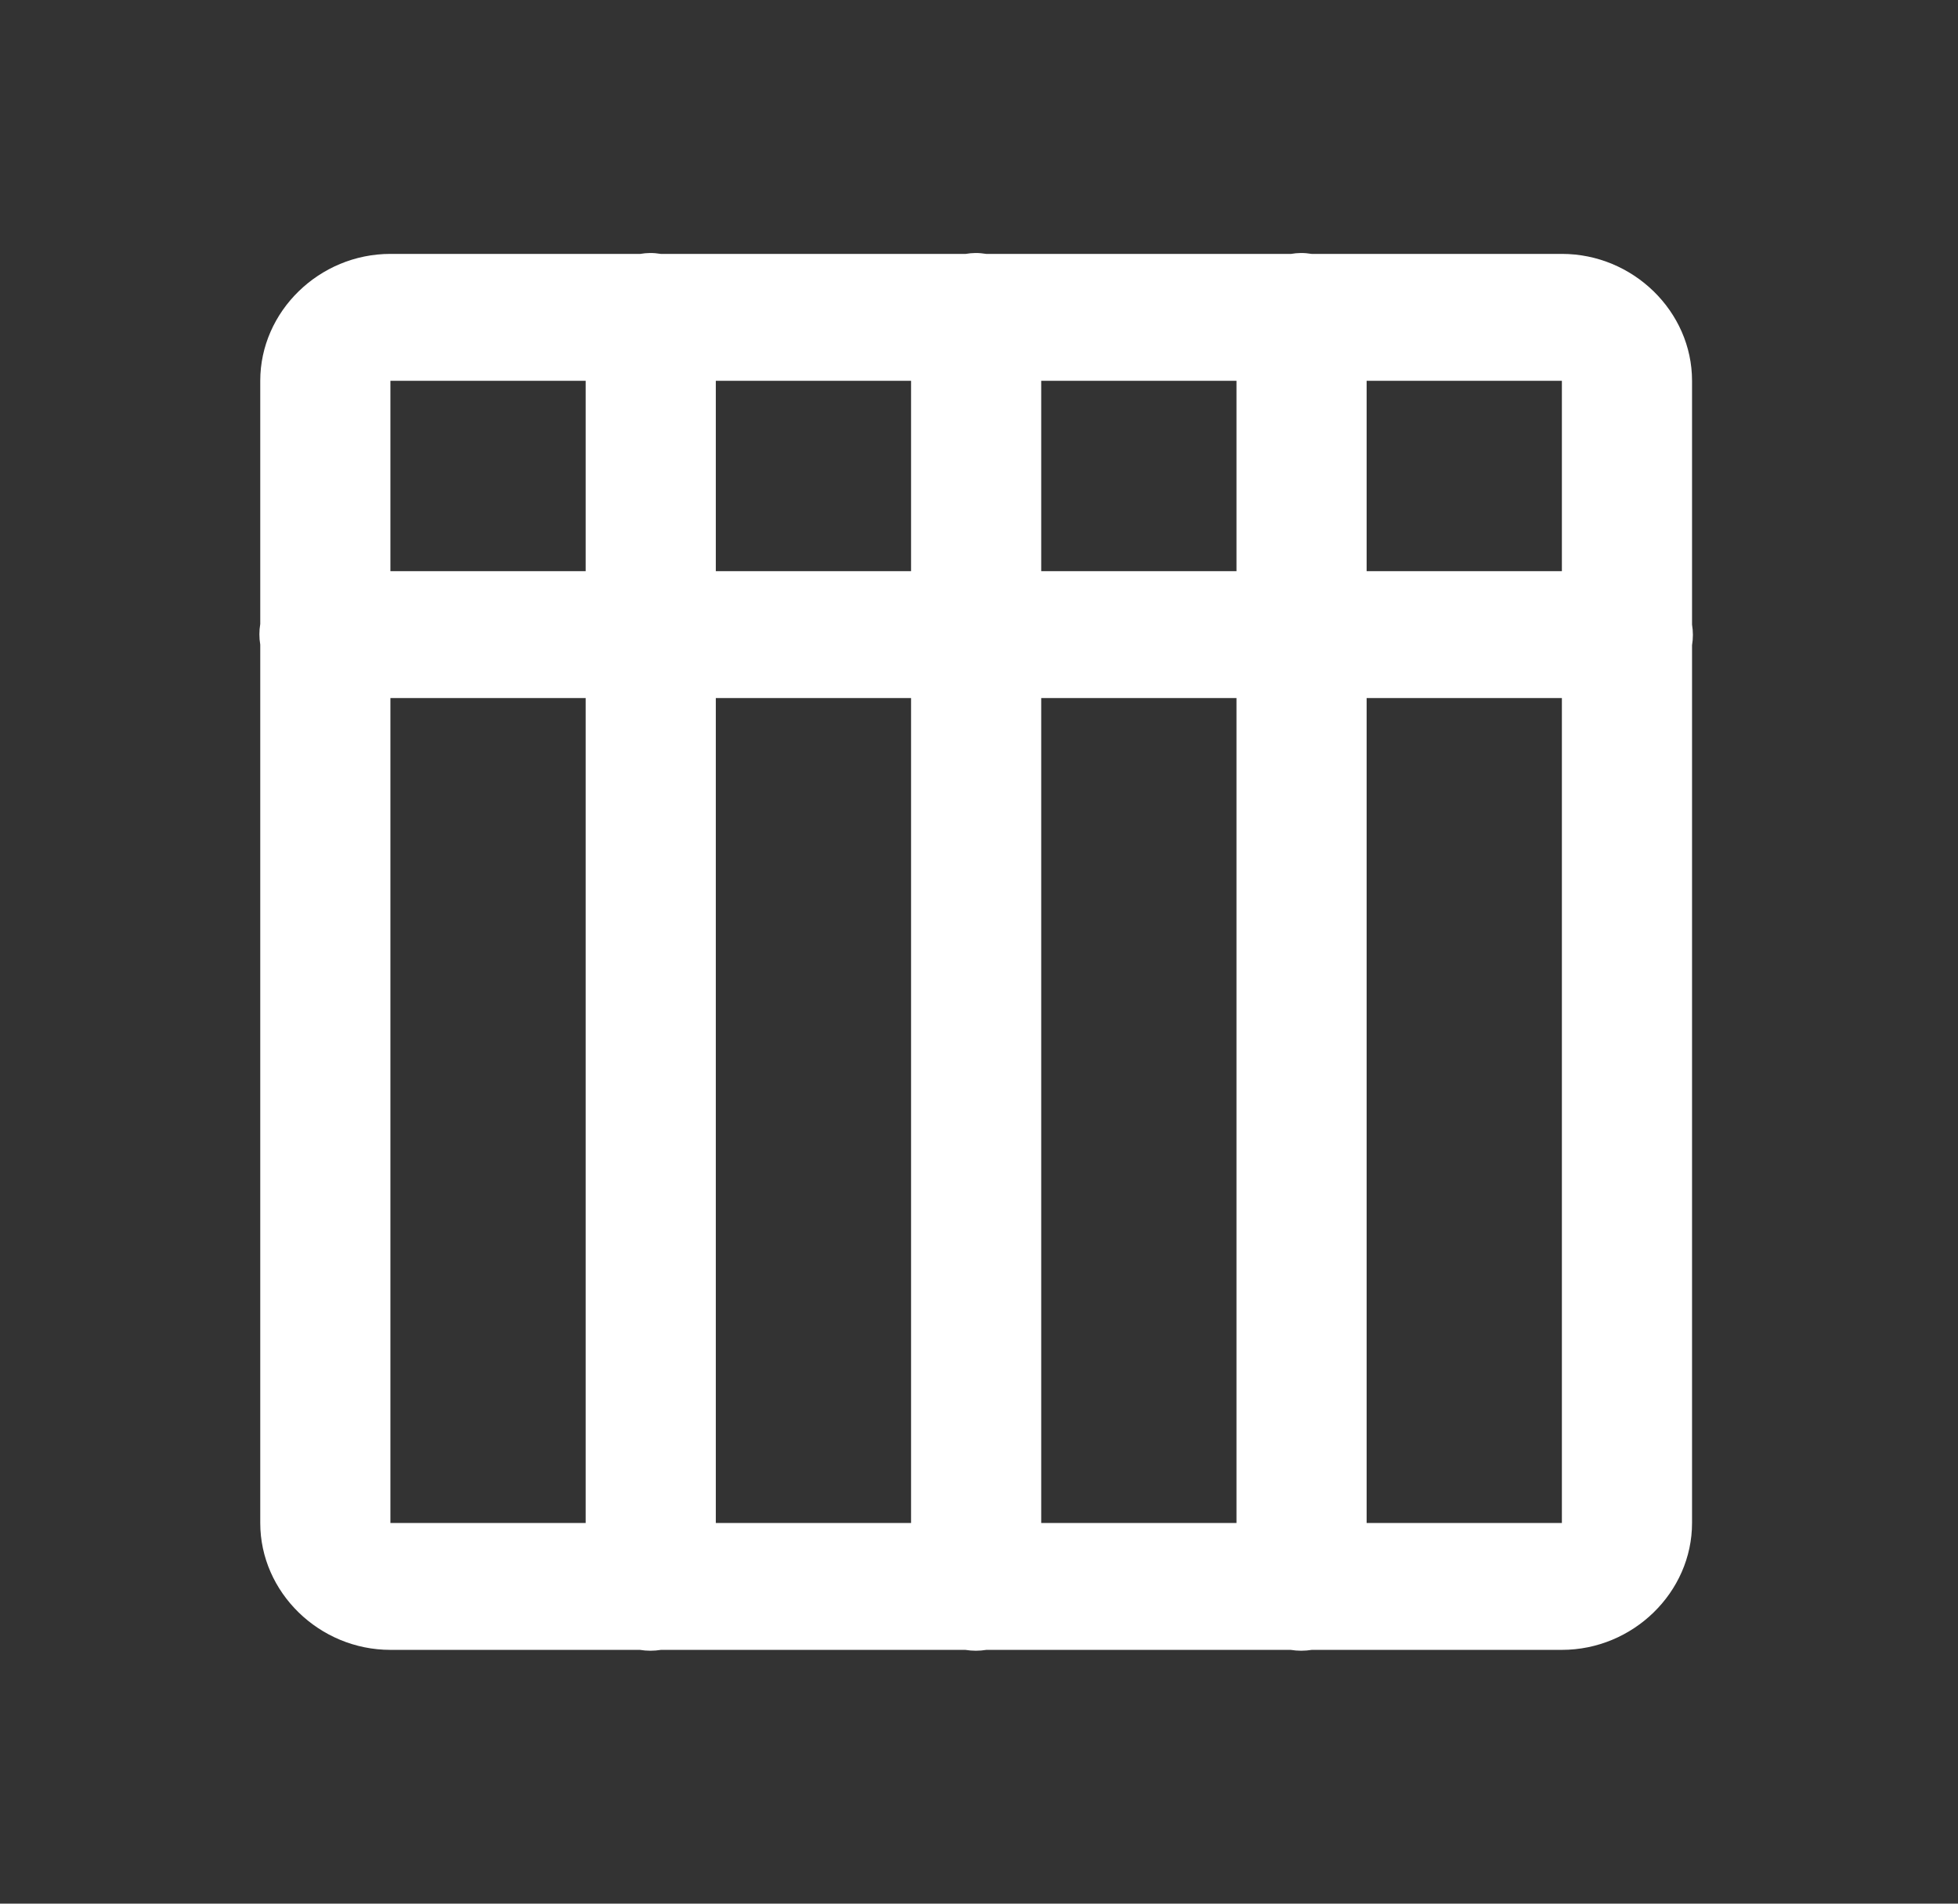 <?xml version="1.0" encoding="utf-8"?>
<svg xmlns="http://www.w3.org/2000/svg" fill="none" height="35" viewBox="0 0 36 35" width="36">
<rect x="0" y="0" width="36" height="35" fill="#333333" stroke="none"/>
<g id="Week View">
<path d="M11.946 4.652C11.888 4.653 11.83 4.658 11.773 4.668H7.178C5.87 4.668 4.785 5.726 4.785 7.001V11.472C4.764 11.598 4.764 11.726 4.785 11.852V28.001C4.785 29.276 5.87 30.334 7.178 30.334H11.764C11.893 30.355 12.025 30.355 12.154 30.334H17.747C17.876 30.355 18.008 30.355 18.137 30.334H23.729C23.859 30.355 23.99 30.355 24.12 30.334H28.717C30.025 30.334 31.11 29.276 31.11 28.001V11.864C31.131 11.738 31.131 11.609 31.11 11.483V7.001C31.11 5.726 30.025 4.668 28.717 4.668H24.115C24.048 4.657 23.98 4.651 23.912 4.652C23.854 4.653 23.796 4.658 23.739 4.668H18.132C18.065 4.657 17.997 4.651 17.929 4.652C17.871 4.653 17.813 4.658 17.756 4.668H12.149C12.082 4.657 12.014 4.651 11.946 4.652ZM7.178 7.001H10.768V10.501H7.178V7.001ZM13.161 7.001H16.751V10.501H13.161V7.001ZM19.144 7.001H22.734V10.501H19.144V7.001ZM25.127 7.001H28.717V10.501H25.127V7.001ZM7.178 12.834H10.768V28.001H7.178V12.834ZM13.161 12.834H16.751V28.001H13.161V12.834ZM19.144 12.834H22.734V28.001H19.144V12.834ZM25.127 12.834H28.717V28.001H25.127V12.834Z" fill="white" id="Vector"/>
</g>
</svg>